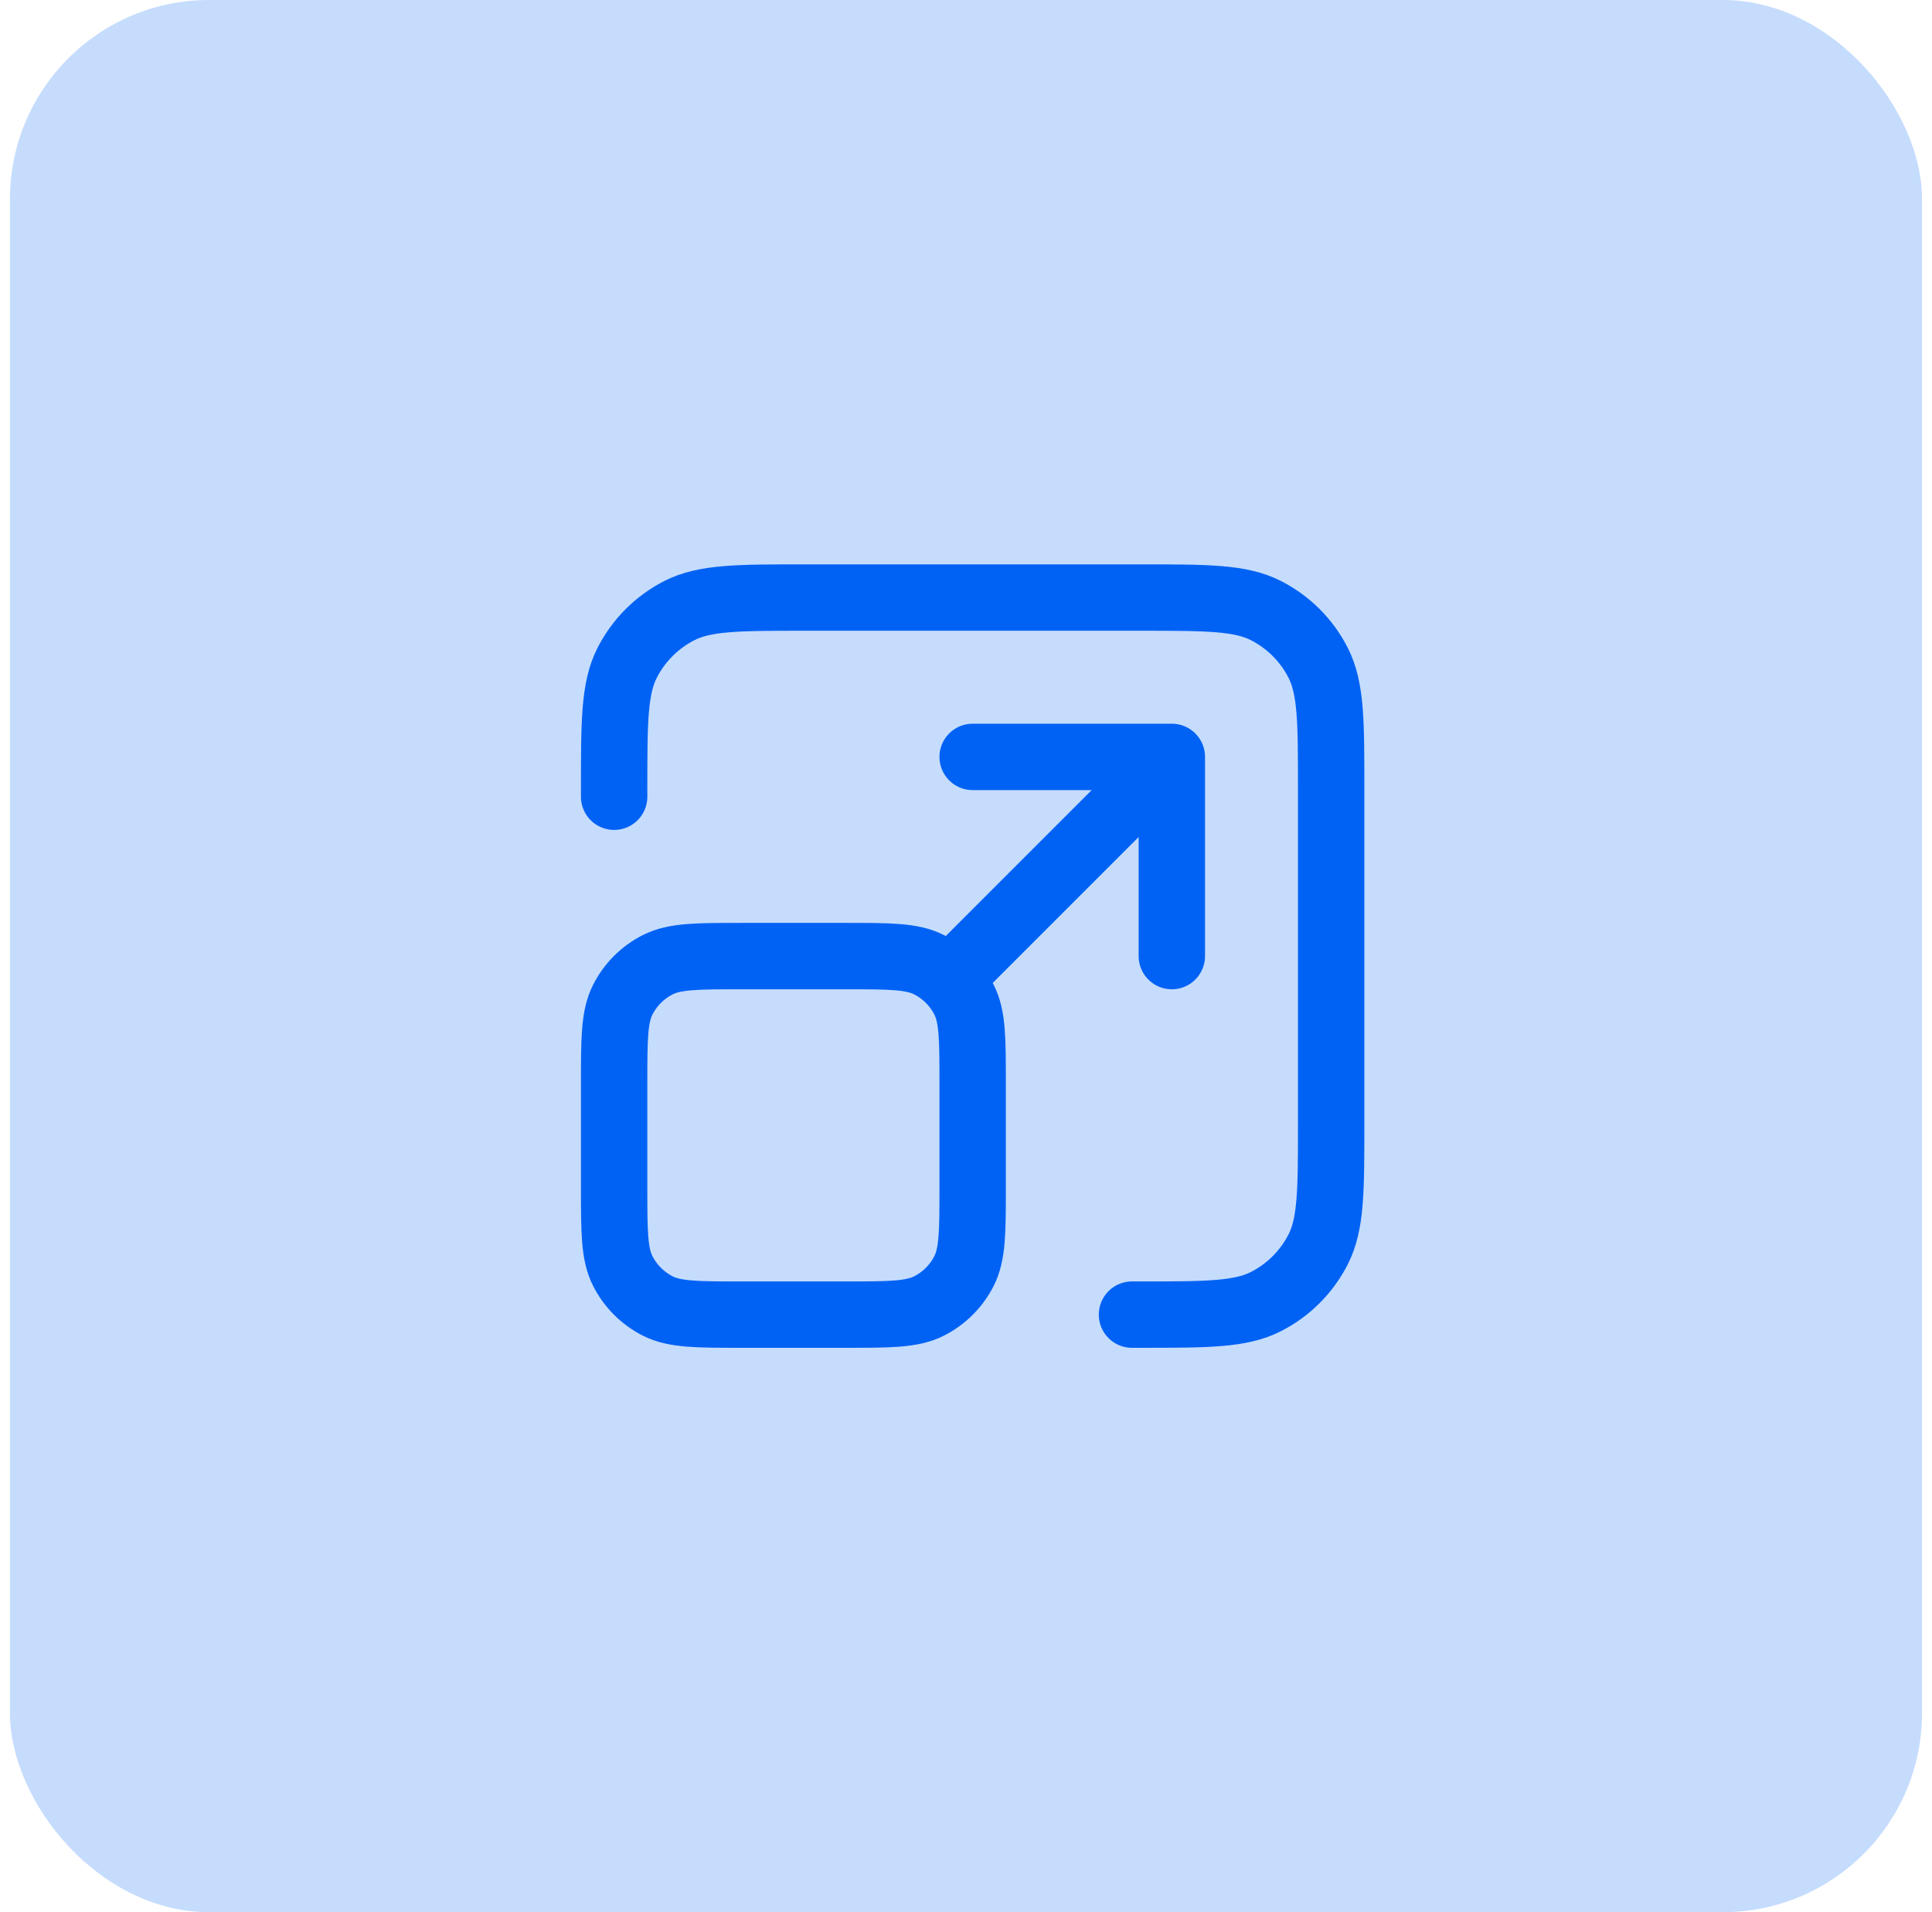 <svg width="97" height="96" viewBox="0 0 97 96" fill="none" xmlns="http://www.w3.org/2000/svg">
<rect x="0.5" width="96" height="96" rx="10" fill="#C5DCFD"/>
<path d="M56.834 66H57.234C60.594 66 62.275 66 63.558 65.346C64.687 64.771 65.605 63.853 66.18 62.724C66.834 61.441 66.834 59.76 66.834 56.4V39.6C66.834 36.24 66.834 34.559 66.18 33.276C65.605 32.147 64.687 31.229 63.558 30.654C62.275 30 60.594 30 57.234 30H40.434C37.074 30 35.394 30 34.11 30.654C32.981 31.229 32.063 32.147 31.488 33.276C30.834 34.559 30.834 36.24 30.834 39.6V40M47.834 49L58.834 38M58.834 38H48.834M58.834 38V48M37.234 66H42.434C44.674 66 45.794 66 46.65 65.564C47.403 65.18 48.014 64.569 48.398 63.816C48.834 62.96 48.834 61.84 48.834 59.6V54.4C48.834 52.16 48.834 51.04 48.398 50.184C48.014 49.431 47.403 48.819 46.65 48.436C45.794 48 44.674 48 42.434 48H37.234C34.994 48 33.874 48 33.018 48.436C32.265 48.819 31.654 49.431 31.27 50.184C30.834 51.04 30.834 52.16 30.834 54.4V59.6C30.834 61.84 30.834 62.96 31.27 63.816C31.654 64.569 32.265 65.18 33.018 65.564C33.874 66 34.994 66 37.234 66Z" stroke="#0062F4" stroke-width="3.333" stroke-linecap="round" stroke-linejoin="round"/>
</svg>
